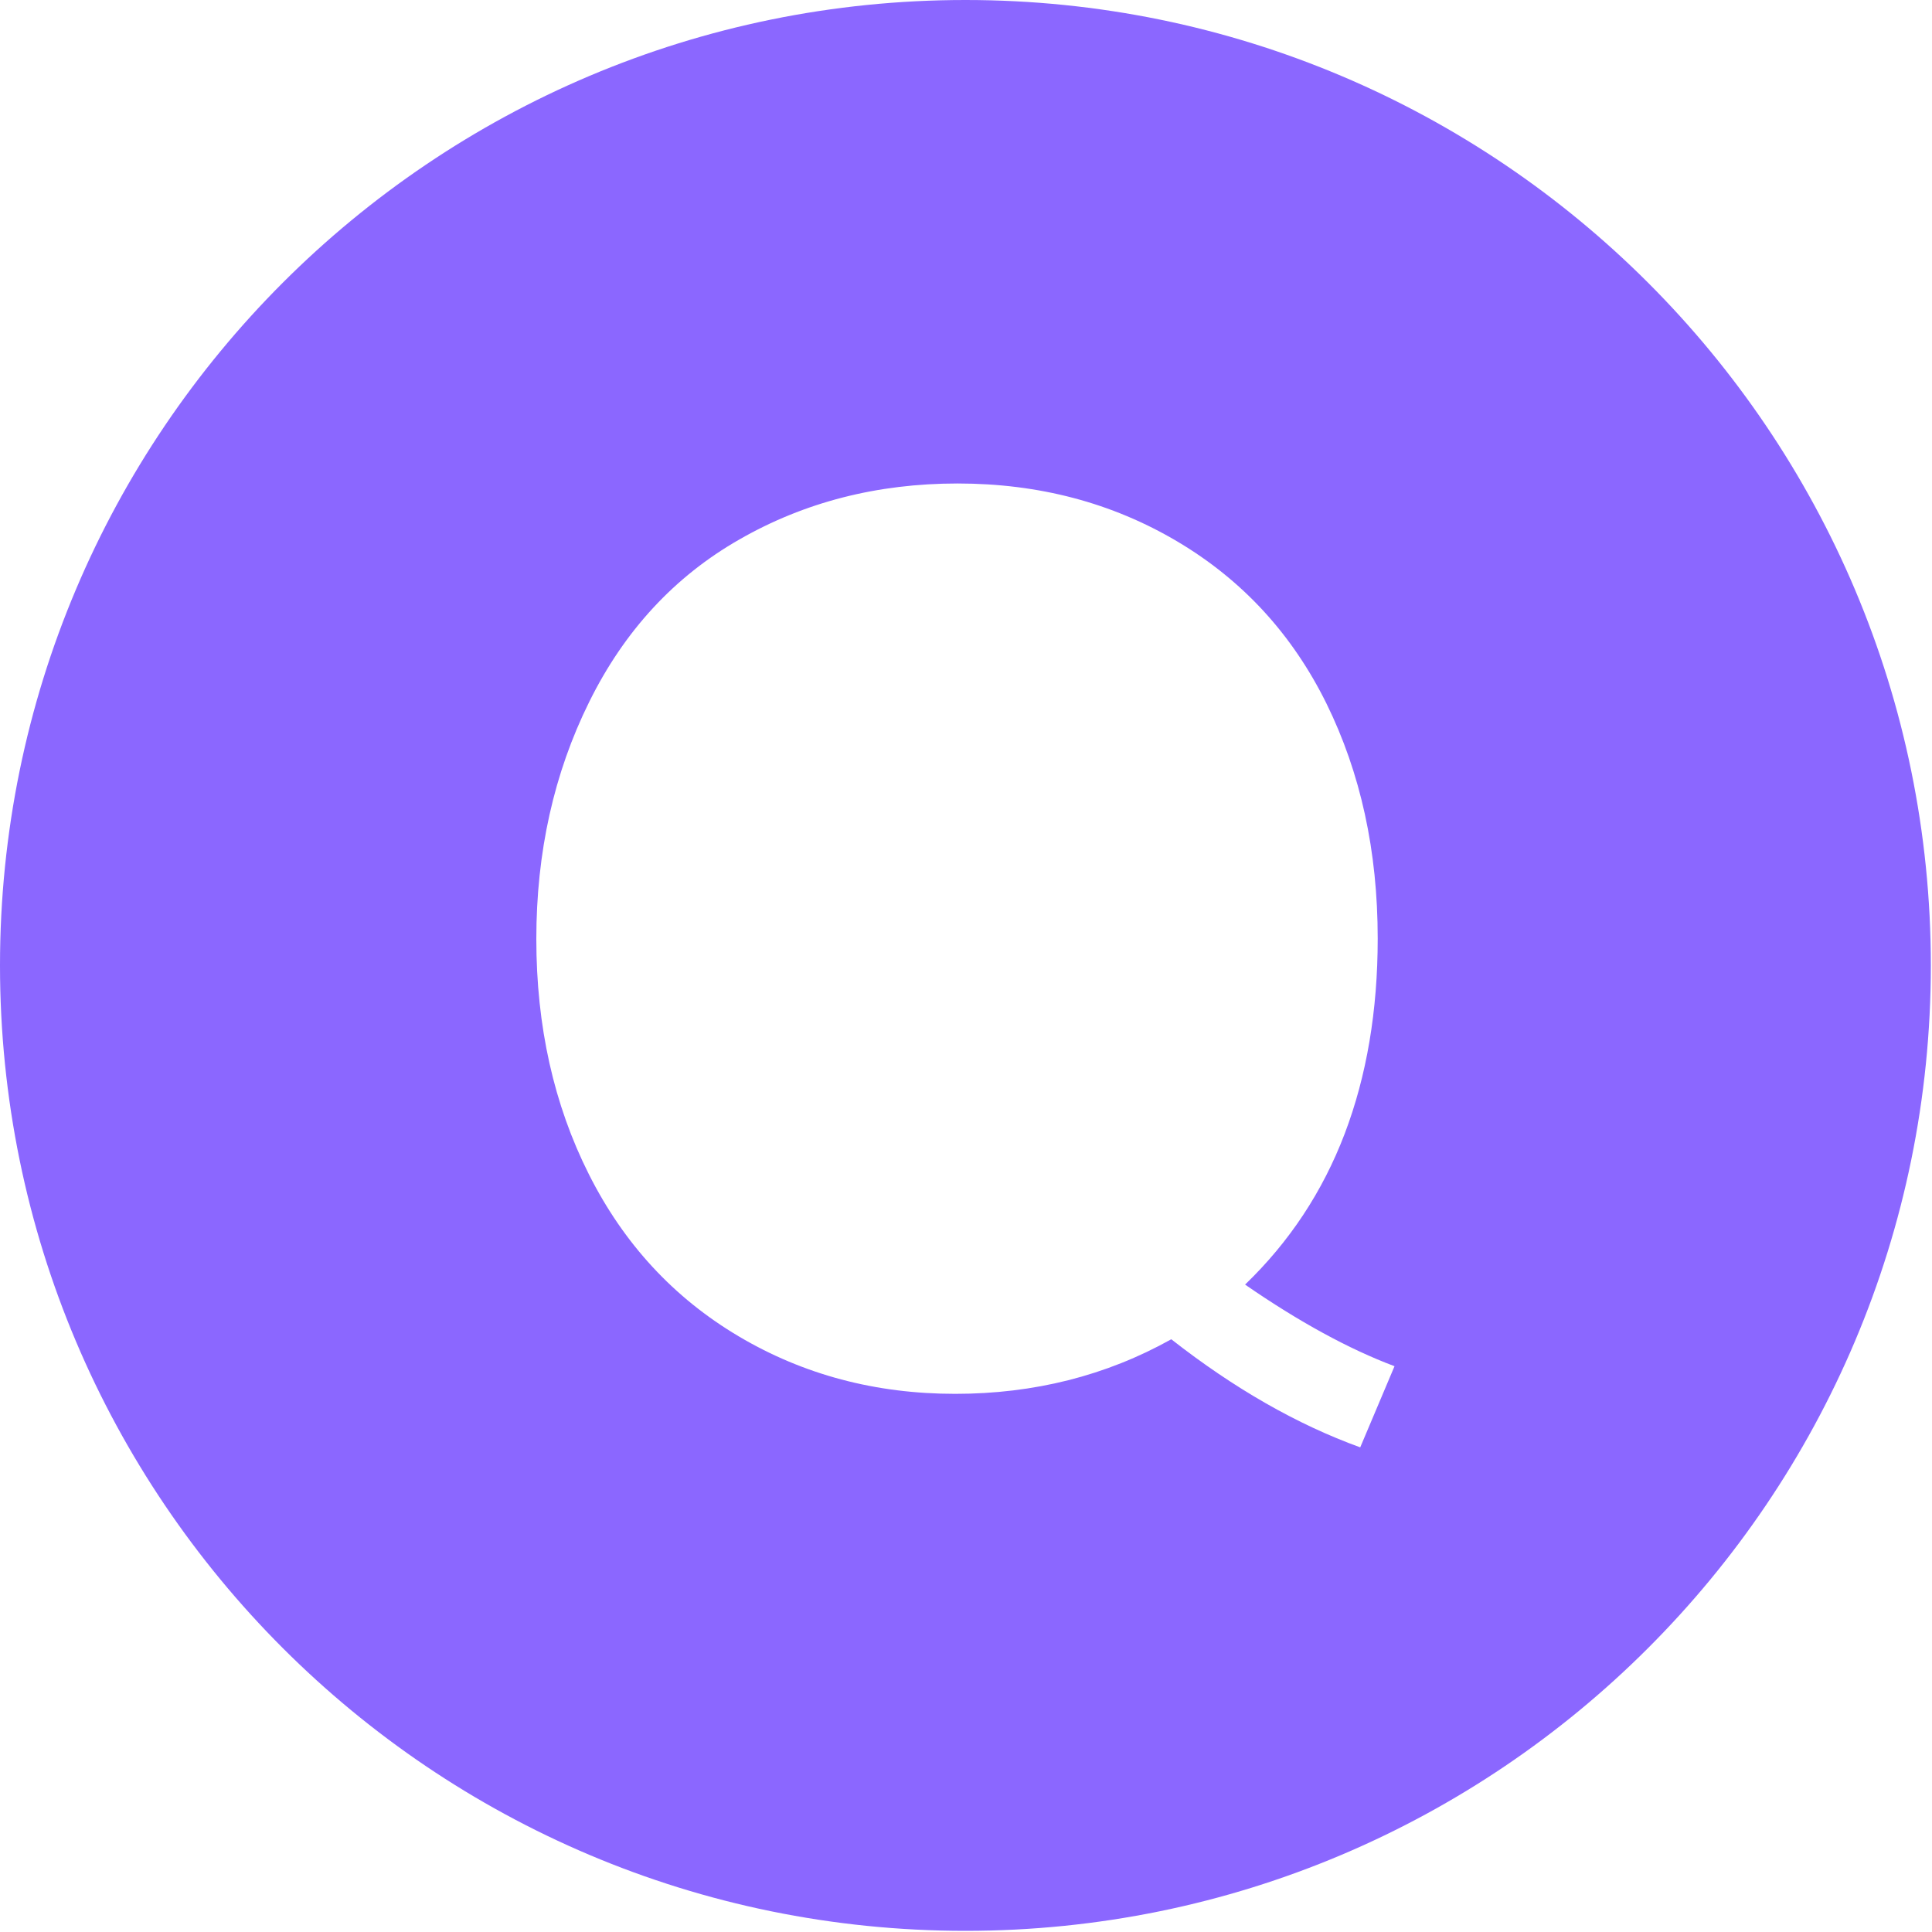<svg width="20" height="20" viewBox="0 0 20 20" fill="none" xmlns="http://www.w3.org/2000/svg">
<path d="M9.994 0C4.474 0 0 4.474 0 9.994C0 15.513 4.474 19.988 9.994 19.988C15.514 19.988 19.988 15.513 19.988 9.994C19.988 4.474 15.514 0 9.994 0ZM14.081 14.983C13.427 14.746 12.775 14.373 12.125 13.864C11.45 14.241 10.704 14.429 9.888 14.429C9.064 14.429 8.317 14.231 7.646 13.833C6.975 13.435 6.458 12.876 6.096 12.156C5.733 11.435 5.552 10.623 5.552 9.721C5.552 8.822 5.734 8.004 6.099 7.267C6.463 6.53 6.982 5.968 7.655 5.584C8.328 5.198 9.081 5.005 9.913 5.005C10.754 5.005 11.512 5.205 12.187 5.605C12.862 6.005 13.376 6.564 13.731 7.282C14.085 8.001 14.262 8.811 14.262 9.715C14.262 10.463 14.148 11.137 13.92 11.737C13.692 12.335 13.349 12.855 12.889 13.298C13.448 13.684 13.963 13.965 14.436 14.143L14.081 14.983Z" fill="#8B67FF"/>
</svg>
